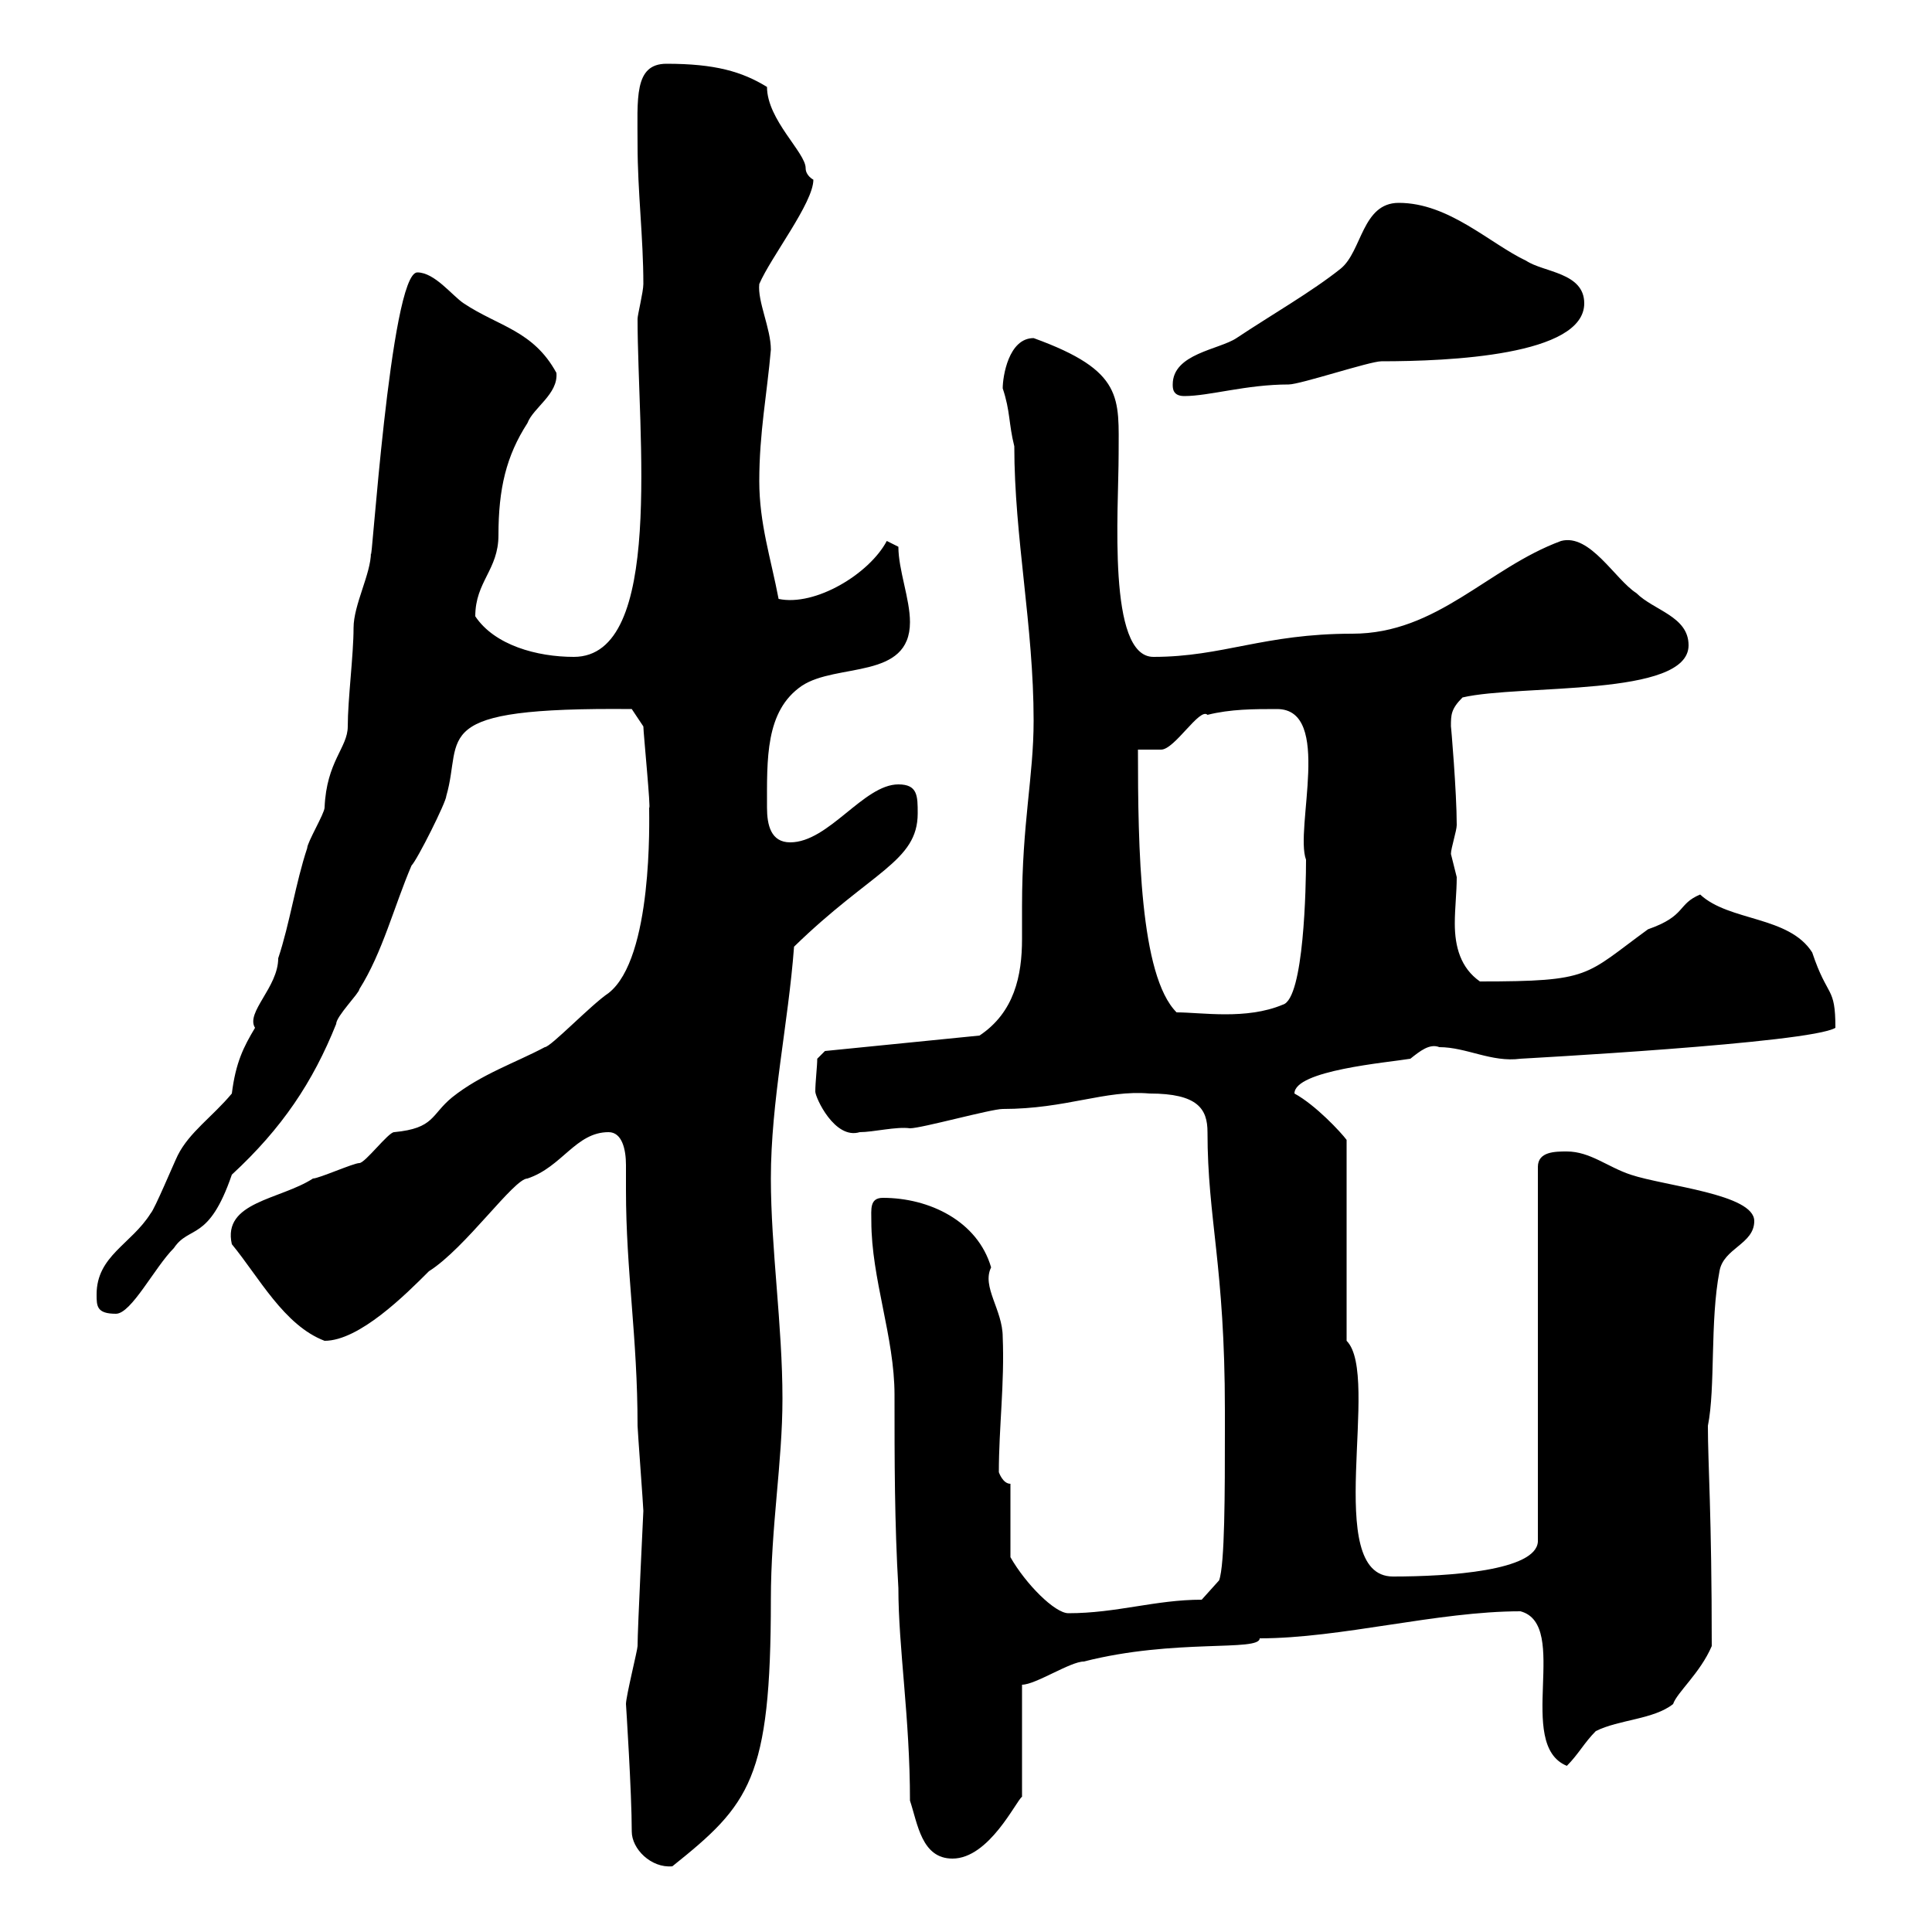 <svg xmlns="http://www.w3.org/2000/svg" xmlns:xlink="http://www.w3.org/1999/xlink" width="300" height="300"><path d="M98.10 284.40C98.10 287.10 101.10 290.10 104.40 289.80C116.40 280.20 119.70 276.30 119.70 248.40C119.70 237 121.50 227.10 121.50 217.20C121.50 205.80 119.70 193.80 119.70 183C119.70 171 122.40 159 123.30 147C135.30 135.30 142.50 133.80 142.50 126.30C142.50 123.60 142.50 121.80 139.50 121.80C134.10 121.80 128.70 130.80 122.70 130.80C119.70 130.80 119.10 128.10 119.10 125.40C119.10 117.90 118.80 110.40 124.50 106.50C129.90 102.90 141.30 105.60 141.30 96.60C141.30 93 139.50 88.50 139.50 84.90L137.70 84C135 89.10 126.60 94.20 120.90 93C119.70 86.70 117.90 81.30 117.90 74.70C117.90 67.20 119.10 61.20 119.70 54.30C119.70 51 117.60 46.80 117.90 44.10C119.70 39.90 126.30 31.50 126.30 27.90C126.30 27.90 125.10 27.30 125.10 26.10C125.10 23.70 119.10 18.60 119.10 13.50C115.20 11.10 111 9.90 103.50 9.90C98.40 9.90 99 15.30 99 22.50C99 29.70 99.90 36.90 99.90 44.10C99.90 45.30 99 48.90 99 49.50C99 67.50 103.20 102 89.10 102C83.40 102 76.80 100.20 73.80 95.70C73.80 90.30 77.40 88.50 77.40 83.10C77.40 75.90 78.60 70.80 81.90 65.70C82.80 63.30 86.70 61.20 86.40 57.90C82.80 51.30 77.40 50.70 72 47.10C70.20 45.90 67.50 42.30 64.80 42.30C60.60 42.30 57.60 90 57.60 85.80C57.60 89.10 54.90 93.90 54.90 97.50C54.90 101.70 54 108.60 54 112.80C54 116.10 50.70 118.20 50.40 125.40C50.40 126.30 47.70 130.80 47.70 131.70C45.90 137.10 45 143.40 43.20 148.80C43.20 153.30 38.10 157.20 39.60 159.60C37.80 162.60 36.60 165 36 169.80C33 173.40 29.40 175.80 27.60 179.40C27 180.60 24 187.80 23.40 188.40C20.40 193.20 15 195 15 201C15 202.80 15 204 18 204C20.40 204 24 196.80 27 193.80C29.40 190.20 32.40 192.90 36 182.40C43.80 175.20 48.60 168 52.20 159C52.20 157.80 55.80 154.20 55.80 153.60C59.40 147.90 61.20 140.70 63.90 134.40C64.80 133.50 69.30 124.50 69.30 123.60C72 114.30 66 109.80 98.10 110.10L99.90 112.80C99.90 113.70 101.10 126 100.80 125.40C100.80 127.20 101.40 148.80 94.50 154.20C91.80 156 85.50 162.60 84.60 162.60C80.10 165 74.70 166.80 70.20 170.40C66.90 173.10 67.50 175.20 61.20 175.80C60.30 175.80 56.70 180.60 55.80 180.60C54.90 180.60 49.50 183 48.60 183C43.50 186.30 34.50 186.60 36 193.20C40.20 198.30 44.10 205.80 50.40 208.20C55.80 208.20 63 201 66.60 197.40C72.30 193.80 79.80 183 81.90 183C87.30 181.20 89.40 175.80 94.50 175.80C96.60 175.80 97.20 178.50 97.20 180.90C97.20 182.40 97.20 184.20 97.20 184.80C97.20 197.40 99 207.60 99 221.40C99 222 99.90 234 99.90 234.60C99.90 234.90 99 252.90 99 255.60C99 256.20 97.20 263.40 97.20 264.60C97.20 264.60 98.10 278.40 98.10 284.40ZM135.30 189.60C135.30 198.60 138.90 207.60 138.90 216.60C138.90 226.80 138.90 236.40 139.50 246.60C139.50 255.90 141.30 266.70 141.30 279.60C142.50 283.20 143.10 288.60 147.90 288.60C153.60 288.60 157.80 279.60 158.70 279L158.70 261.60C160.80 261.60 166.20 258 168.30 258C182.40 254.40 195.60 256.50 195.60 254.40C208.20 254.40 223.20 250.20 236.10 250.20C243.90 252.30 235.20 270.90 243.30 274.20C245.10 272.40 246 270.60 247.80 268.80C251.40 267 256.80 267 259.80 264.60C260.40 262.80 264 259.80 265.80 255.60C265.80 234.90 265.20 227.40 265.20 221.40C266.40 215.40 265.50 205.20 267 197.40C267.60 193.80 272.40 193.20 272.40 189.60C272.40 185.40 258.60 184.20 253.20 182.40C249.60 181.20 246.90 178.80 243.30 178.80C241.50 178.80 238.80 178.80 238.80 181.20L238.80 239.40C238.50 243.90 225 244.80 216.30 244.80C205.20 244.80 214.50 213.60 209.10 208.20L209.10 177C208.20 175.80 204.30 171.60 201 169.80C201 166.20 215.40 165 219 164.40C220.50 163.20 222 162 223.50 162.60C227.70 162.60 231.60 165 236.10 164.40C235.80 164.40 281.10 162 285 159.60C285 153 283.80 155.10 281.40 147.90C277.80 142.20 268.50 143.10 264 138.90C260.40 140.40 261.90 142.20 255.90 144.30C246 151.50 247.20 152.40 229.80 152.40C226.80 150.30 225.90 147 225.90 143.40C225.90 141 226.20 138.60 226.20 136.20C226.20 136.20 225.30 132.60 225.30 132.60C225.30 131.70 226.20 129 226.20 128.10C226.20 123 225.30 112.50 225.30 112.80C225.30 111 225.30 110.10 227.10 108.30C236.10 106.20 262.20 108.30 262.20 100.20C262.20 95.70 256.80 94.80 254.10 92.10C250.80 90 246.90 82.80 242.40 84C231 88.20 223.20 98.40 210 98.40C196.20 98.40 189.90 102 179.10 102C171.90 102 173.70 79.20 173.70 70.50C173.70 61.80 174.60 57.60 160.50 52.50C156.60 52.50 155.70 58.50 155.70 60.30C156.90 63.90 156.60 65.70 157.50 69.30C157.50 83.40 160.50 97.20 160.50 111.90C160.50 120.60 158.70 127.80 158.70 140.70C158.70 142.20 158.70 144 158.70 145.80C158.70 151.50 157.50 157.20 152.10 160.80L128.10 163.20L126.90 164.40C126.90 165.60 126.60 168 126.60 169.50C126.60 170.40 129.60 177 133.50 175.80C135.60 175.80 139.20 174.90 141.30 175.20C143.10 175.20 153.90 172.20 155.70 172.20C165.60 172.20 171.60 169.20 178.50 169.80C186 169.80 187.50 172.20 187.50 175.80C187.50 189.30 190.20 196.50 190.20 219L190.20 222C190.20 231.60 190.20 243 189.30 245.40L186.60 248.40C179.40 248.40 173.40 250.50 165.90 250.50C163.80 250.50 159.30 246 156.90 241.80L156.90 230.40C155.70 230.40 155.10 228.60 155.10 228.60C155.10 221.70 156 214.80 155.70 207.60C155.70 203.40 152.40 199.80 153.90 196.80C151.80 189.60 144.30 186 137.10 186C135 186 135.30 187.80 135.30 189.60ZM176.70 116.40L180.30 116.40C182.40 116.40 186.30 109.80 187.50 111C191.10 110.10 194.70 110.10 198.30 110.10C207 110.10 201 128.70 202.80 133.50C202.80 137.40 202.50 155.10 199.20 156C193.50 158.40 186.60 157.20 182.70 157.20C177 151.50 176.70 131.70 176.70 116.40ZM182.10 59.70C182.10 60.30 182.10 61.50 183.90 61.50C187.80 61.50 193.50 59.70 200.10 59.70C201.90 59.70 212.70 56.10 214.50 56.10C225 56.10 246 55.20 246 47.10C246 42.30 239.70 42.30 237 40.50C231.30 37.80 225 31.50 217.20 31.50C211.50 31.50 211.50 39 208.20 41.70C203.70 45.30 197.40 48.90 192 52.50C189.30 54.30 182.10 54.90 182.10 59.70Z"/></svg>